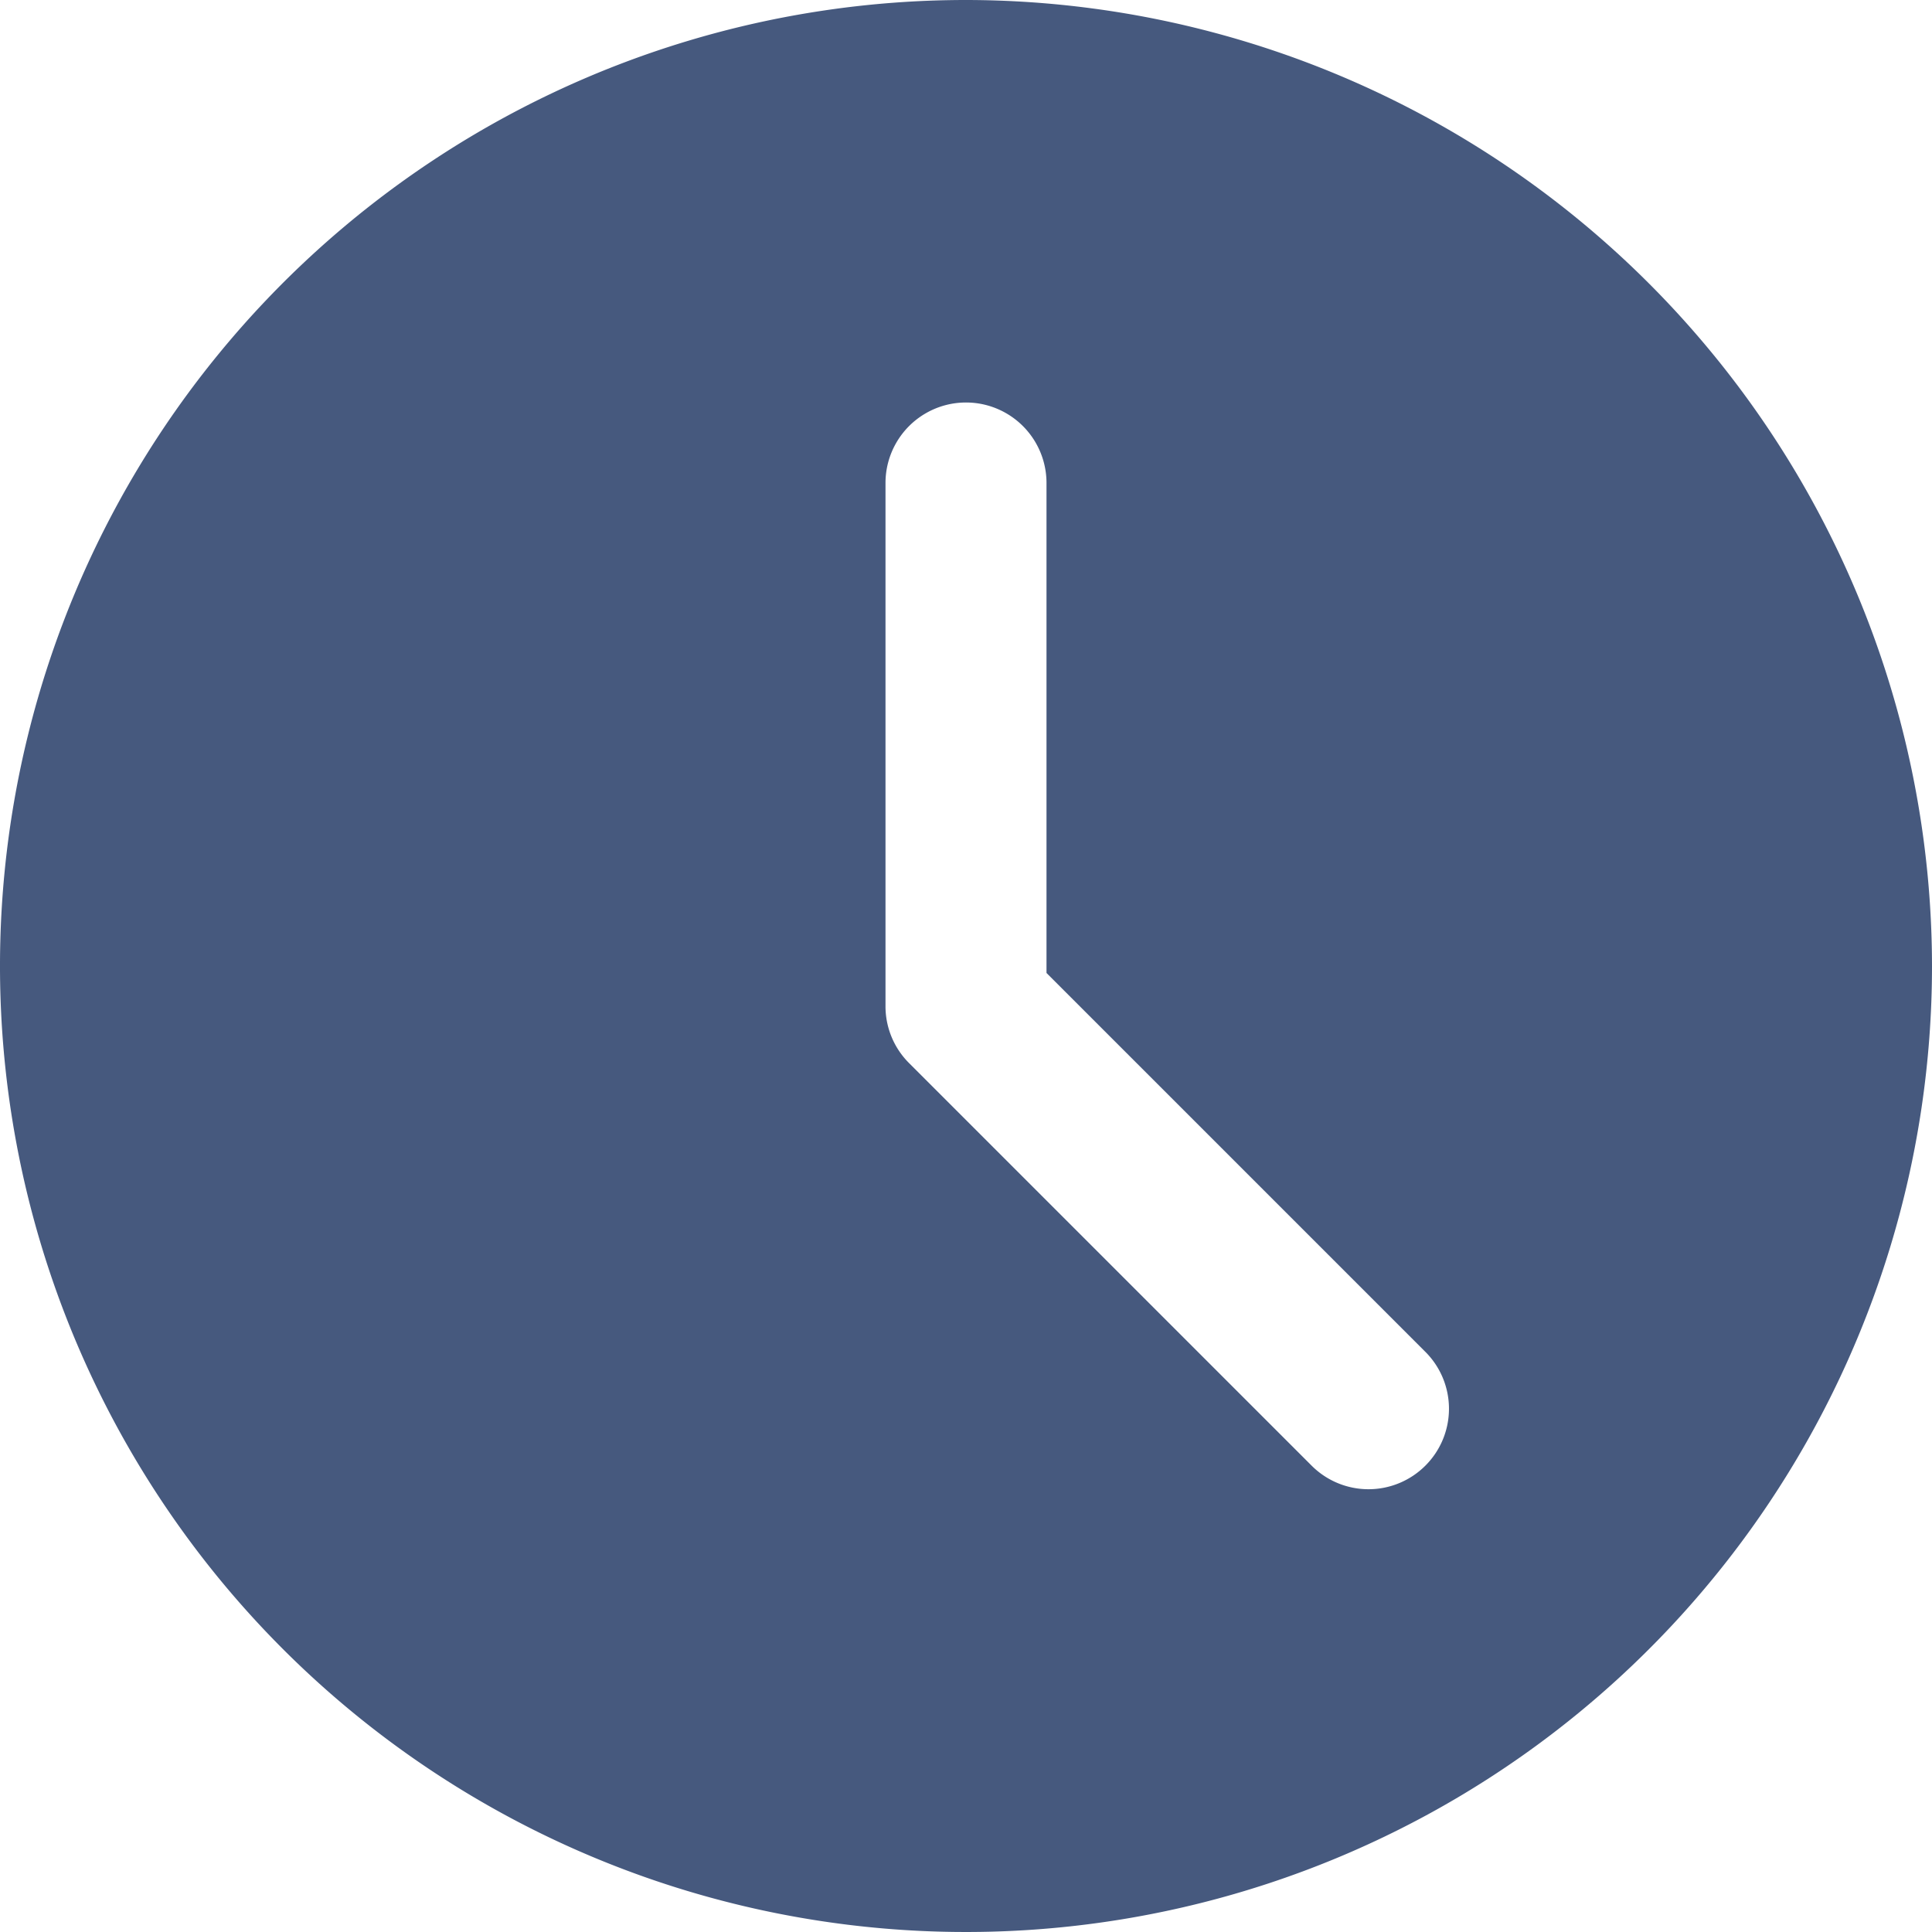 <svg xmlns="http://www.w3.org/2000/svg" width="18" height="18" viewBox="0 0 18 18">
  <g id="Group_158" data-name="Group 158" transform="translate(-766 -1086)">
    <path id="clock" d="M9,0a9,9,0,1,0,9,9A9.01,9.01,0,0,0,9,0Zm4.28,13.655a.749.749,0,0,1-1.06,0L8.47,9.905a.747.747,0,0,1-.22-.53V4.5a.75.75,0,0,1,1.5,0V9.065l3.53,3.53A.749.749,0,0,1,13.28,13.655Zm0,0" transform="translate(766 1086)" fill="#46597e"/>
  </g>
</svg>
